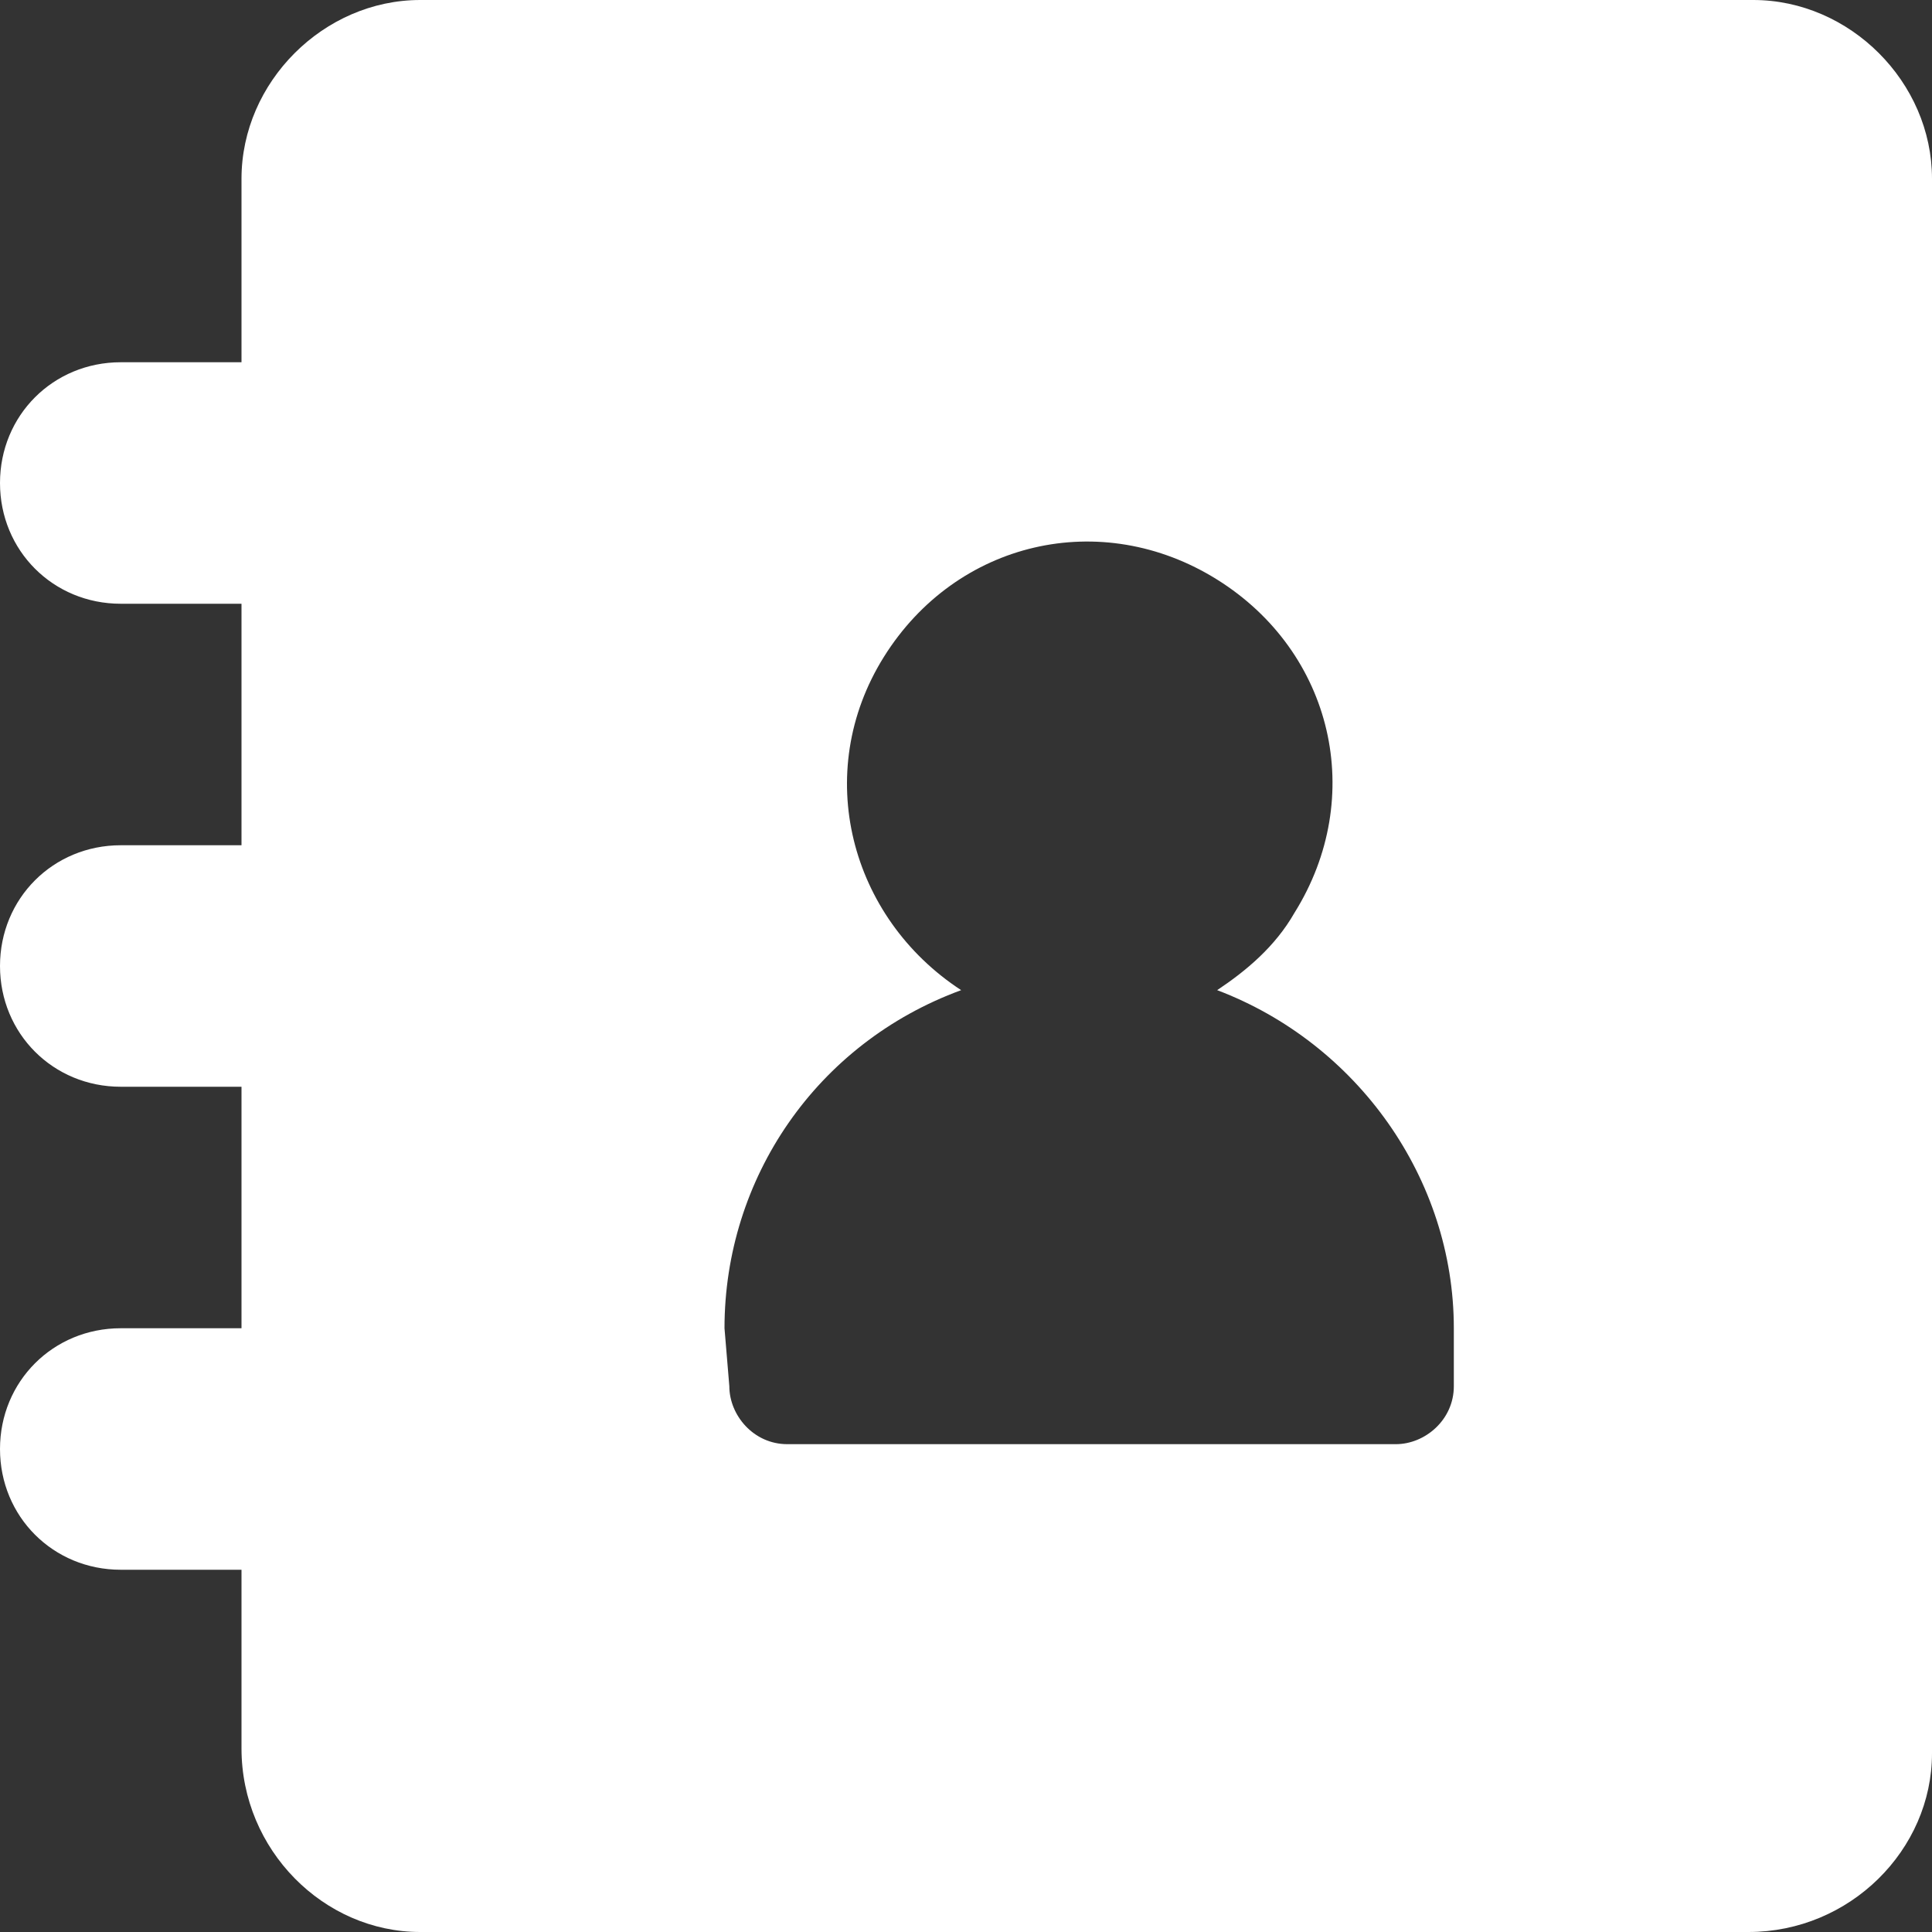 <?xml version="1.0" encoding="utf-8"?>
<!-- Generator: Adobe Illustrator 22.1.0, SVG Export Plug-In . SVG Version: 6.00 Build 0)  -->
<svg version="1.1" id="Layer_1" xmlns="http://www.w3.org/2000/svg" xmlns:xlink="http://www.w3.org/1999/xlink" x="0px" y="0px"
	 viewBox="0 0 40 40" style="enable-background:new 0 0 40 40;" xml:space="preserve">
<rect x="0" y="0" width="40" height="40" fill="#333333" stroke="none"/>
<style type="text/css">
	.st0{fill:#FFFFFF;}
</style>
<path id="Path_197" class="st0" d="M2.5,27.5C1.1,27.5,0,28.6,0,30s1.1,2.5,2.5,2.5H5v3.7C5,38.3,6.7,40,8.7,40h27.5
	c2.1,0,3.8-1.7,3.8-3.7V3.7c0-2-1.7-3.7-3.7-3.7l0,0H8.7C6.7,0,5,1.7,5,3.7v3.8H2.5C1.1,7.5,0,8.6,0,10s1.1,2.5,2.5,2.5H5v5H2.5
	C1.1,17.5,0,18.6,0,20s1.1,2.5,2.5,2.5H5v5H2.5z M15,27.5c0-3.1,1.9-5.9,4.9-7c-2.3-1.5-3.1-4.5-1.6-6.9s4.5-3.1,6.9-1.6
	s3.1,4.5,1.6,6.9c-0.4,0.7-1,1.2-1.6,1.6c2.9,1.1,4.9,3.9,4.9,7v1.2c0,0.7-0.6,1.2-1.2,1.2l0,0H16.3c-0.7,0-1.2-0.6-1.2-1.2l0,0
	L15,27.5L15,27.5z"/>
</svg>
